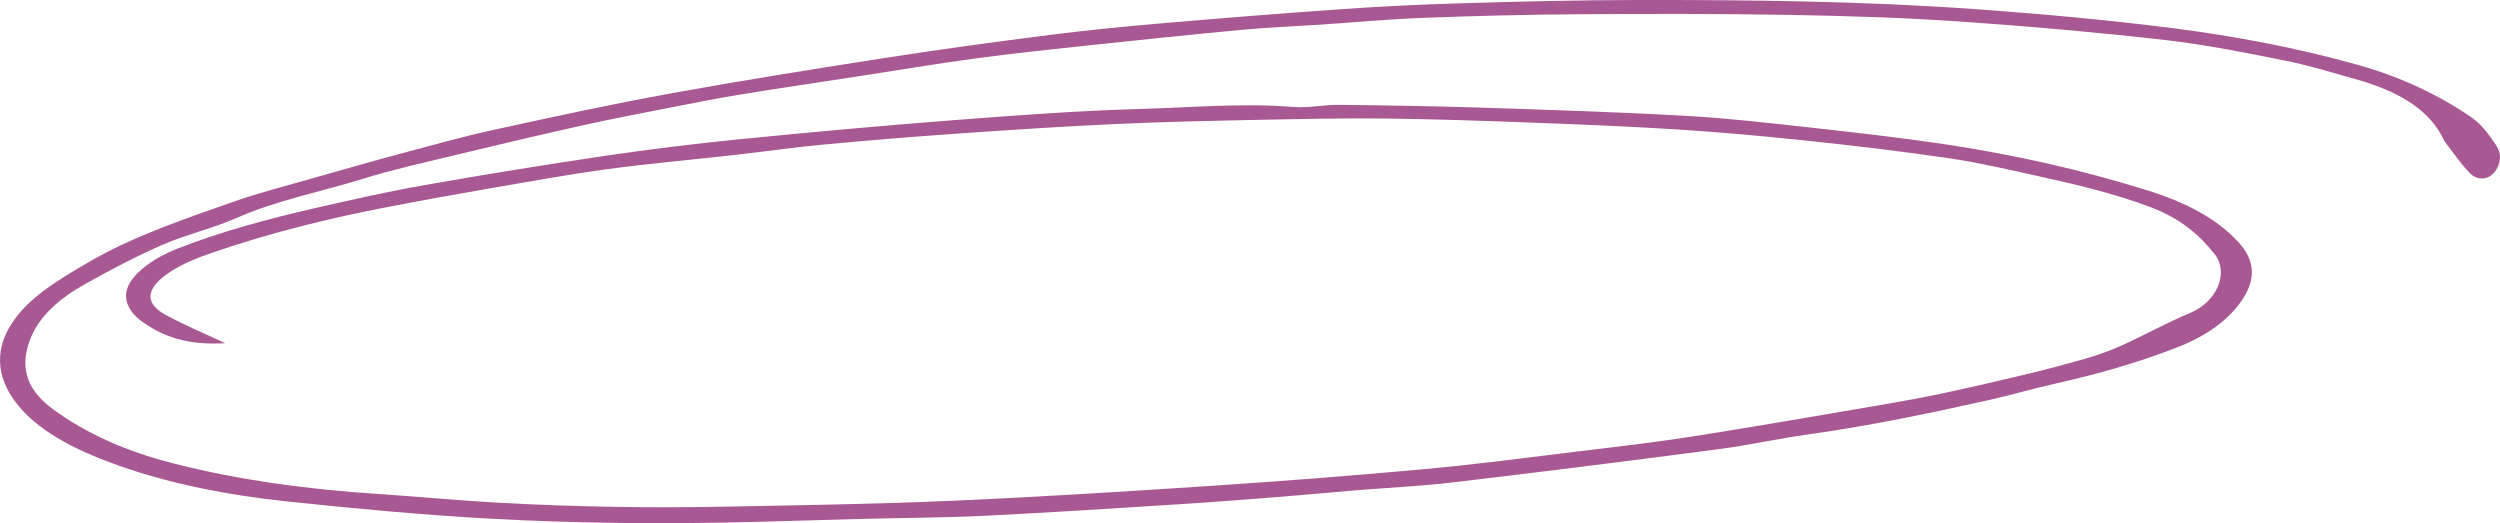 <?xml version="1.0" encoding="UTF-8"?><svg id="a" xmlns="http://www.w3.org/2000/svg" xmlns:xlink="http://www.w3.org/1999/xlink" viewBox="0 0 496.41 103.87"><defs><style>.c{fill:none;}.d{clip-path:url(#b);}.e{fill:#a85893;}</style><clipPath id="b"><rect class="c" y="0" width="496.41" height="103.87"/></clipPath></defs><g class="d"><path class="e" d="M44.69,68.15c-5.92.35-10.43-.67-14.3-2.89-1.72-.99-3.46-2.2-4.38-3.57-2.34-3.48-.21-6.49,3.18-9.05,1.73-1.3,3.89-2.43,6.12-3.3,8.72-3.41,18.04-5.91,27.53-8.08,7.14-1.63,14.31-3.25,21.59-4.53,11.93-2.1,23.91-4.04,35.95-5.82,8.69-1.28,17.46-2.36,26.26-3.24,14.21-1.41,28.45-2.71,42.71-3.81,12.37-.95,24.77-1.88,37.2-2.23,10.08-.28,20.18-1.21,30.33-.39,2.9.24,5.93-.45,8.89-.42,9.43.1,18.87.25,28.29.55,13.52.44,27.06.87,40.55,1.62,8.16.45,16.28,1.39,24.37,2.28,9.05,1,18.11,2.02,27.06,3.35,7.07,1.05,14.08,2.38,20.94,3.94,6.61,1.5,13.12,3.29,19.47,5.26,7.31,2.27,13.65,5.47,18.05,10.29,3.31,3.62,3.38,7.26.94,11.09-2.76,4.33-7.35,7.52-13.17,9.79-7.76,3.03-15.99,5.37-24.49,7.26-4.29.95-8.45,2.2-12.74,3.16-11.84,2.64-23.73,5.14-35.96,6.84-6.03.84-11.92,2.17-17.96,2.96-17.47,2.29-34.97,4.49-52.49,6.56-6.59.78-13.29,1.08-19.93,1.63-4.74.39-9.48.86-14.22,1.23-6.79.53-13.59,1.07-20.4,1.5-12.89.81-25.77,1.66-38.68,2.29-8.03.39-16.1.4-24.16.61-7.1.18-14.21.42-21.31.6-17.65.46-35.31.32-52.89-.66-13.48-.75-26.91-2.01-40.28-3.43-11.39-1.21-22.53-3.37-32.84-6.97-7.97-2.78-15.53-6.41-20.08-11.79-4.22-4.99-5.24-10.61-1.65-16.33,3.36-5.36,9.48-8.94,15.67-12.54,8.56-4.97,18.54-8.35,28.4-11.82,5.22-1.84,10.77-3.25,16.2-4.8,5.81-1.66,11.62-3.32,17.48-4.89,5.98-1.6,11.94-3.27,18.05-4.61,11.61-2.54,23.23-5.07,35-7.21,14.41-2.62,28.93-4.93,43.47-7.19,10.68-1.66,21.42-3.11,32.18-4.48,7.26-.92,14.58-1.64,21.91-2.27,12.08-1.04,24.17-2.01,36.28-2.85,7.75-.54,15.54-.92,23.33-1.14C301.79.3,313.41.02,325.04,0c22.59-.03,45.16.22,67.68,1.85,12.95.94,25.82,2.1,38.61,3.73,12.69,1.62,25.06,3.98,37.02,7.35,8.47,2.39,15.88,5.92,22.33,10.33,2.16,1.47,3.57,3.56,4.91,5.5,1.15,1.66,1.08,3.52-.13,5.24-1.23,1.75-3.55,1.96-5.09.33-1.79-1.89-3.2-3.96-4.74-5.96-.32-.41-.51-.88-.74-1.32-3.05-5.76-9.35-9.17-17.28-11.37-4.57-1.27-9.09-2.69-13.8-3.63-7.88-1.57-15.8-3.18-23.87-4.1-13.48-1.53-27.05-2.74-40.65-3.67-11.29-.77-22.67-1.13-34.02-1.32-13.93-.24-27.87-.22-41.8-.13-10.24.07-20.49.32-30.72.71-6.95.26-13.86.91-20.8,1.37-5.03.33-10.09.52-15.09.99-10.28.96-20.53,2.03-30.78,3.12-7.53.8-15.07,1.6-22.54,2.61-7.9,1.07-15.73,2.39-23.59,3.6-7.61,1.17-15.23,2.28-22.81,3.52-4.51.73-8.98,1.62-13.44,2.5-6.04,1.18-12.1,2.33-18.07,3.66-8.72,1.94-17.39,3.99-26.04,6.08-5.91,1.42-11.89,2.77-17.58,4.53-8.33,2.58-17.19,4.29-25,7.75-4.65,2.06-10.05,3.29-14.72,5.33-5.4,2.36-10.51,5.07-15.47,7.85-4.94,2.77-8.85,6.19-10.65,10.5-2.17,5.21-1.48,10,4.25,14.23,6.71,4.95,14.67,8.44,23.79,10.78,13.29,3.42,27.08,5.23,41.16,6.15,8.04.53,16.04,1.3,24.09,1.74,14.75.8,29.54,1.05,44.33.76,15.06-.29,30.13-.51,45.15-1.17,17.47-.76,34.91-1.86,52.33-3.02,13.9-.92,27.78-2,41.62-3.27,10.04-.92,20-2.23,29.98-3.45,7.82-.95,15.66-1.85,23.4-3.06,12.66-1.99,25.25-4.19,37.85-6.34,3.99-.68,7.96-1.42,11.88-2.25,5.22-1.11,10.42-2.3,15.58-3.55,4.25-1.03,8.49-2.11,12.64-3.32,2.49-.72,4.93-1.61,7.19-2.63,4.57-2.08,8.84-4.47,13.51-6.42,5.38-2.26,7.71-8.06,4.8-11.71-3.11-3.9-6.85-7.08-12.71-9.29-7.17-2.71-14.76-4.49-22.44-6.19-5.84-1.29-11.67-2.65-17.65-3.53-9.49-1.39-19.07-2.52-28.66-3.53-8.51-.9-17.06-1.66-25.63-2.2-9.65-.61-19.35-.99-29.03-1.35-9.42-.35-18.84-.68-28.27-.79-8.33-.09-16.68.08-25.01.25-9.71.2-19.44.4-29.13.85-10.64.49-21.27,1.21-31.89,1.95-8.71.61-17.41,1.33-26.09,2.15-5.68.53-11.29,1.35-16.95,1.99-8.5.96-17.06,1.7-25.51,2.84-8.03,1.09-15.96,2.54-23.9,3.91-6.89,1.19-13.77,2.44-20.61,3.77-11.59,2.26-22.89,5.09-33.69,8.79-3.9,1.34-7.69,2.83-10.51,5.26-2.98,2.58-2.99,5.09.74,7.16,3.49,1.94,7.37,3.54,11.94,5.69"/></g></svg>
